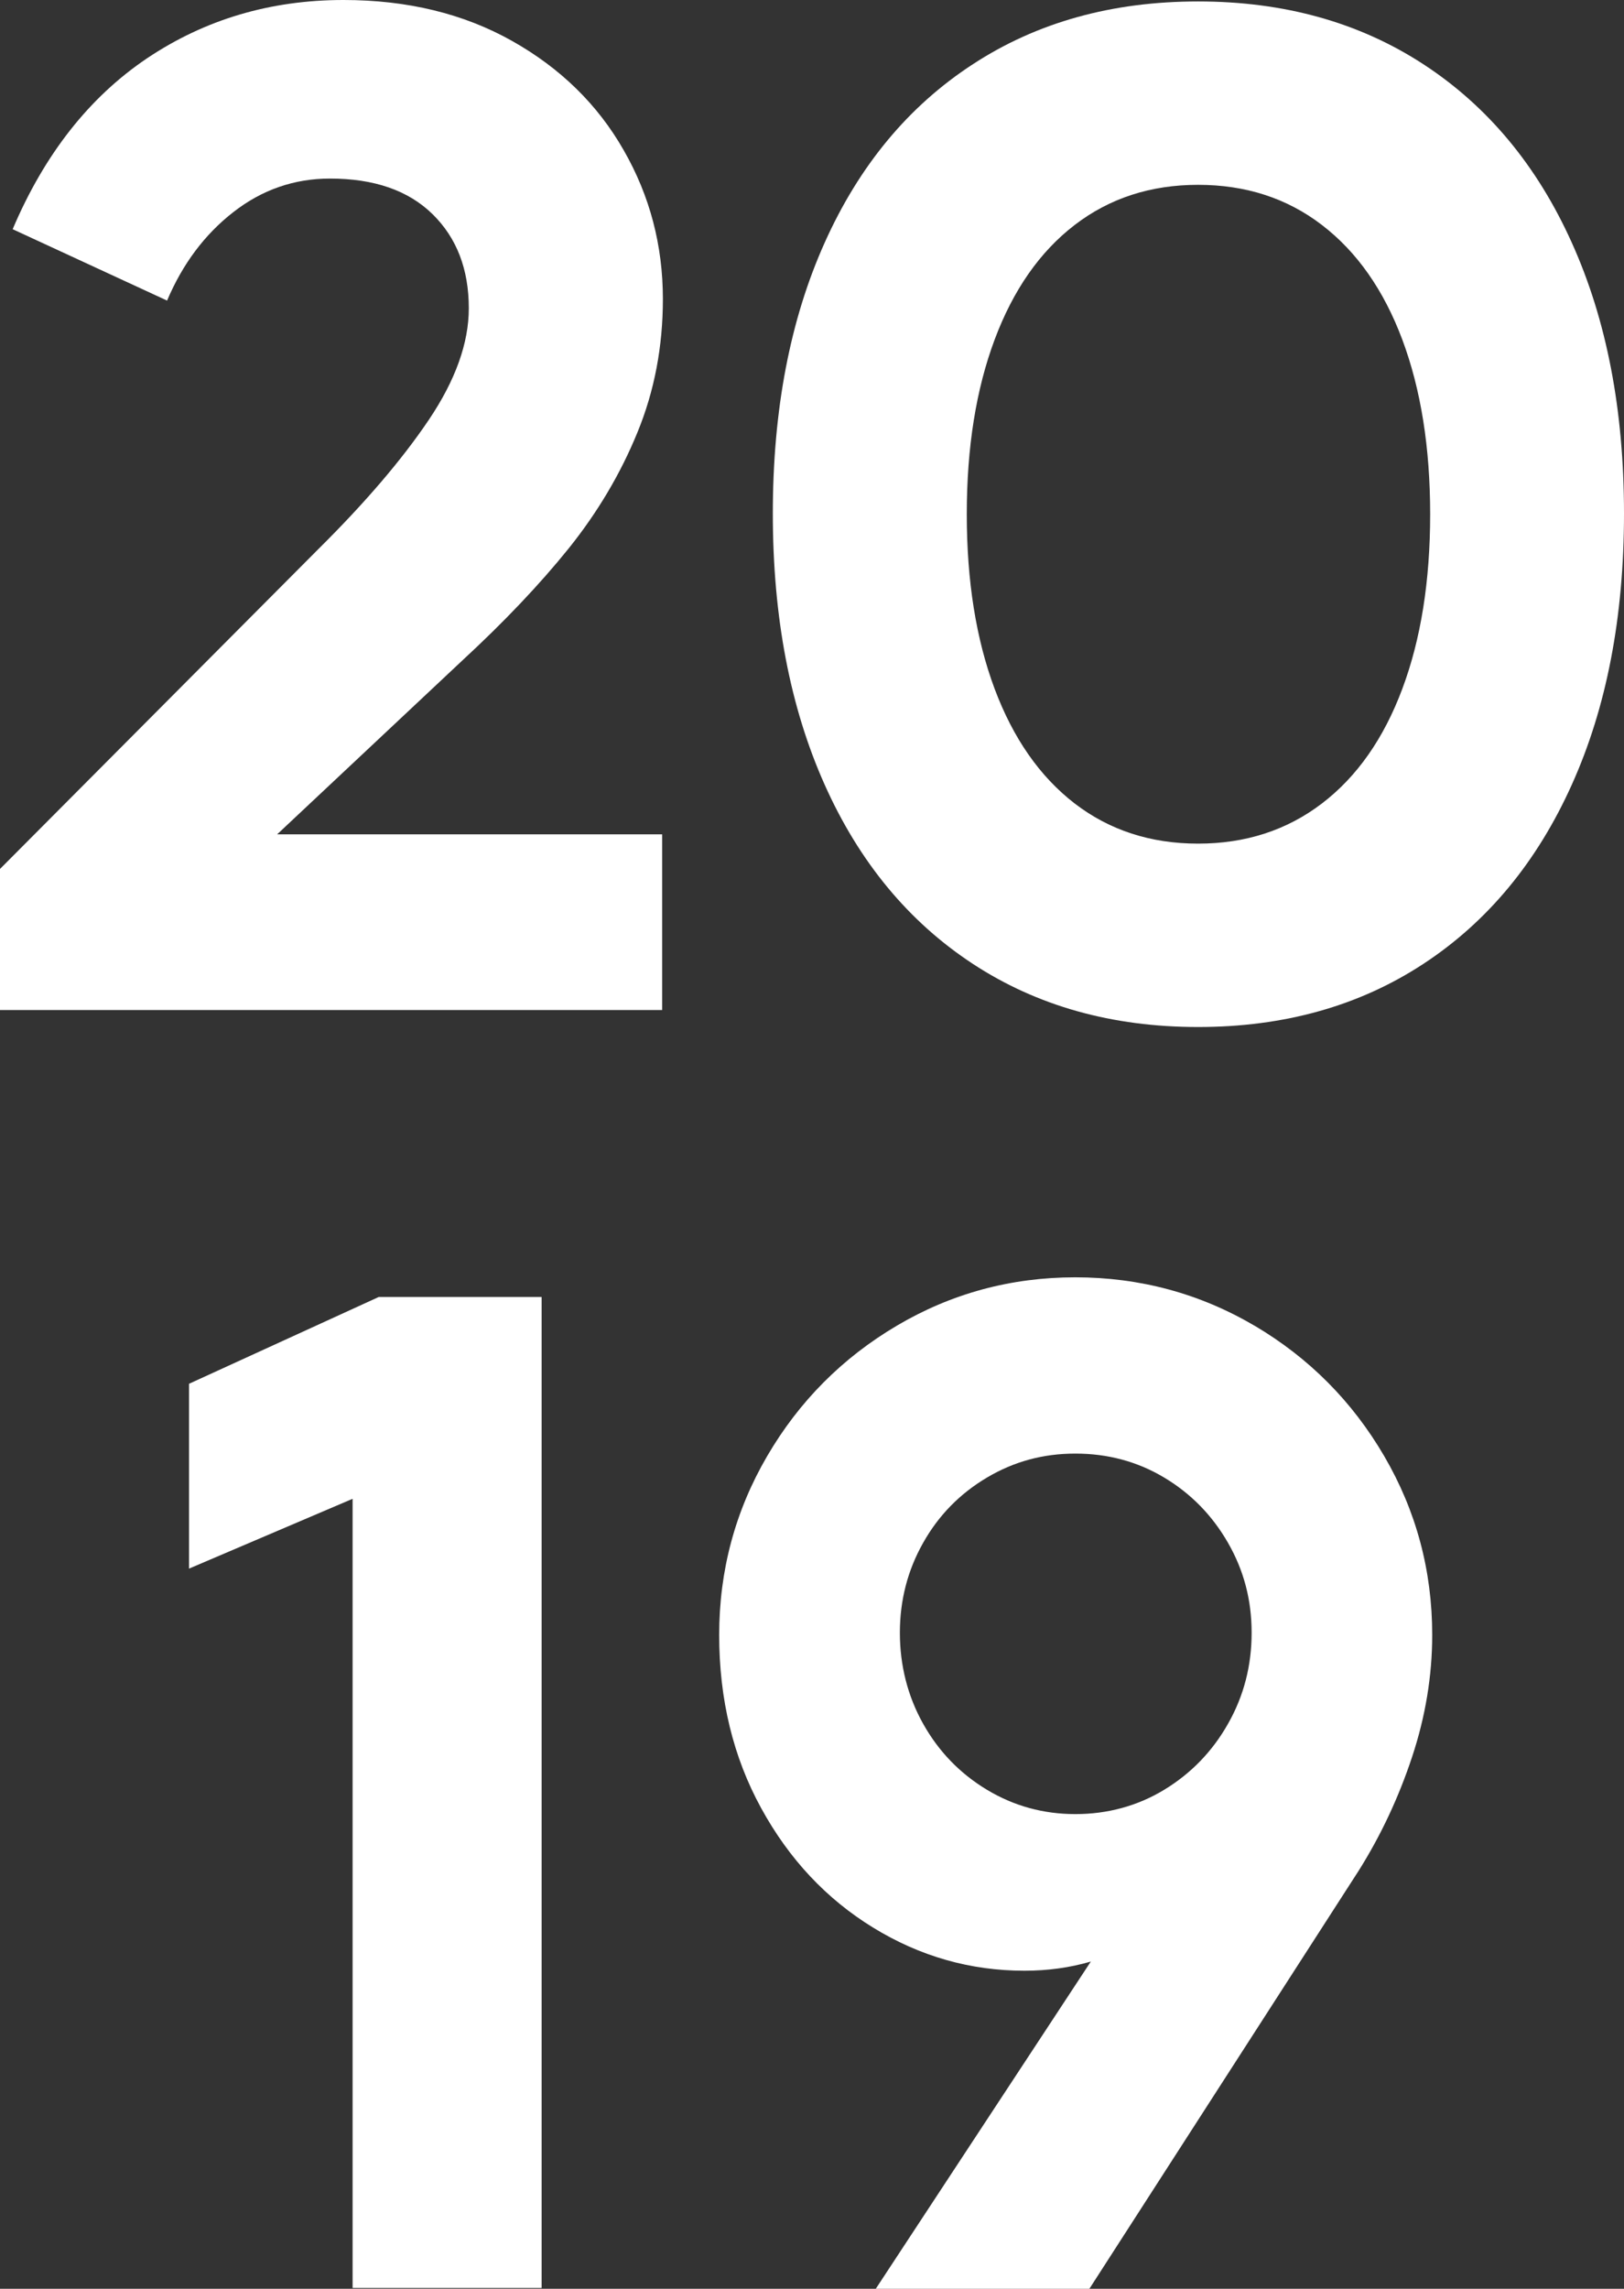 <?xml version="1.0" encoding="UTF-8"?>
<svg xmlns="http://www.w3.org/2000/svg" id="Calque_2" data-name="Calque 2" viewBox="0 0 134.72 189.83">
  <rect x="0" y="0" width="134.72" height="189.83" fill="#333333" stroke="none"/>
  <defs>
    <style>
      .cls-1 {
        fill: #fff;
        stroke-width: 0px;
      }
    </style>
  </defs>
  <g id="Calque_1-2" data-name="Calque 1">
    <g>
      <path class="cls-1" d="M0,72.07l26.38-26.5c3.9-3.86,6.96-7.44,9.18-10.73,2.22-3.29,3.33-6.39,3.33-9.27,0-3.24-1-5.84-3.01-7.81-2.01-1.97-4.85-2.95-8.51-2.95-2.96,0-5.64.93-8.01,2.78-2.38,1.85-4.21,4.3-5.5,7.34L1.05,19.01c2.65-6.24,6.38-10.97,11.17-14.19C17.02,1.61,22.44,0,28.49,0c5.3,0,9.96,1.13,13.98,3.39,4.02,2.26,7.11,5.28,9.27,9.07,2.17,3.78,3.25,7.9,3.25,12.34,0,3.94-.7,7.63-2.11,11.06-1.4,3.43-3.31,6.64-5.7,9.62-2.4,2.98-5.35,6.09-8.86,9.33l-15.33,14.39h31.94v14.57H0v-11.7Z"></path>
      <path class="cls-1" d="M80.7,79.94c-5.32-3.49-9.42-8.44-12.29-14.86-2.87-6.42-4.3-13.91-4.3-22.49s1.43-16.07,4.3-22.46c2.87-6.4,6.96-11.33,12.29-14.8C86.02,1.85,92.25.12,99.39.12s13.37,1.74,18.69,5.21c5.32,3.47,9.43,8.4,12.31,14.8,2.89,6.4,4.33,13.88,4.33,22.46s-1.44,16.08-4.33,22.49c-2.89,6.42-6.99,11.37-12.31,14.86-5.32,3.49-11.55,5.24-18.69,5.24s-13.37-1.75-18.69-5.24ZM82.51,57.13c1.54,4.11,3.75,7.28,6.64,9.51,2.89,2.22,6.3,3.33,10.24,3.33s7.36-1.11,10.27-3.33c2.91-2.22,5.13-5.39,6.67-9.51,1.54-4.11,2.31-8.94,2.31-14.48s-.77-10.36-2.31-14.48c-1.54-4.11-3.76-7.28-6.67-9.51s-6.33-3.33-10.27-3.33-7.35,1.11-10.24,3.33c-2.89,2.22-5.1,5.39-6.64,9.51-1.54,4.12-2.31,8.94-2.31,14.48s.77,10.36,2.31,14.48Z"></path>
      <path class="cls-1" d="M29.25,124.31l-13.57,5.79v-15.33l15.74-7.2h13.51v82.19h-15.68v-65.46Z"></path>
      <path class="cls-1" d="M104.07,109.95c4.52,2.67,8.11,6.28,10.76,10.82,2.65,4.54,3.98,9.49,3.98,14.83,0,3.39-.56,6.77-1.67,10.12-1.11,3.35-2.58,6.49-4.42,9.42l-22.35,34.69h-17.72l17.84-27.14c-1.75.51-3.59.76-5.5.76-4.49,0-8.67-1.19-12.55-3.57-3.88-2.38-6.98-5.68-9.3-9.92-2.32-4.23-3.48-9.02-3.48-14.36s1.33-10.29,3.98-14.83c2.65-4.54,6.24-8.15,10.76-10.82,4.52-2.67,9.46-4.01,14.8-4.01s10.33,1.34,14.86,4.01ZM76.58,142.97c1.29,2.3,3.05,4.12,5.29,5.47,2.24,1.35,4.69,2.02,7.34,2.02s5.15-.67,7.37-2.02c2.22-1.35,3.99-3.17,5.29-5.47,1.31-2.3,1.96-4.82,1.96-7.55s-.65-5.18-1.96-7.46c-1.31-2.28-3.07-4.08-5.29-5.41-2.22-1.33-4.68-1.99-7.37-1.99s-5.1.66-7.34,1.99c-2.24,1.33-4.01,3.13-5.29,5.41-1.29,2.28-1.93,4.77-1.93,7.46s.64,5.25,1.93,7.55Z"></path>
    </g>
  </g>
</svg>
